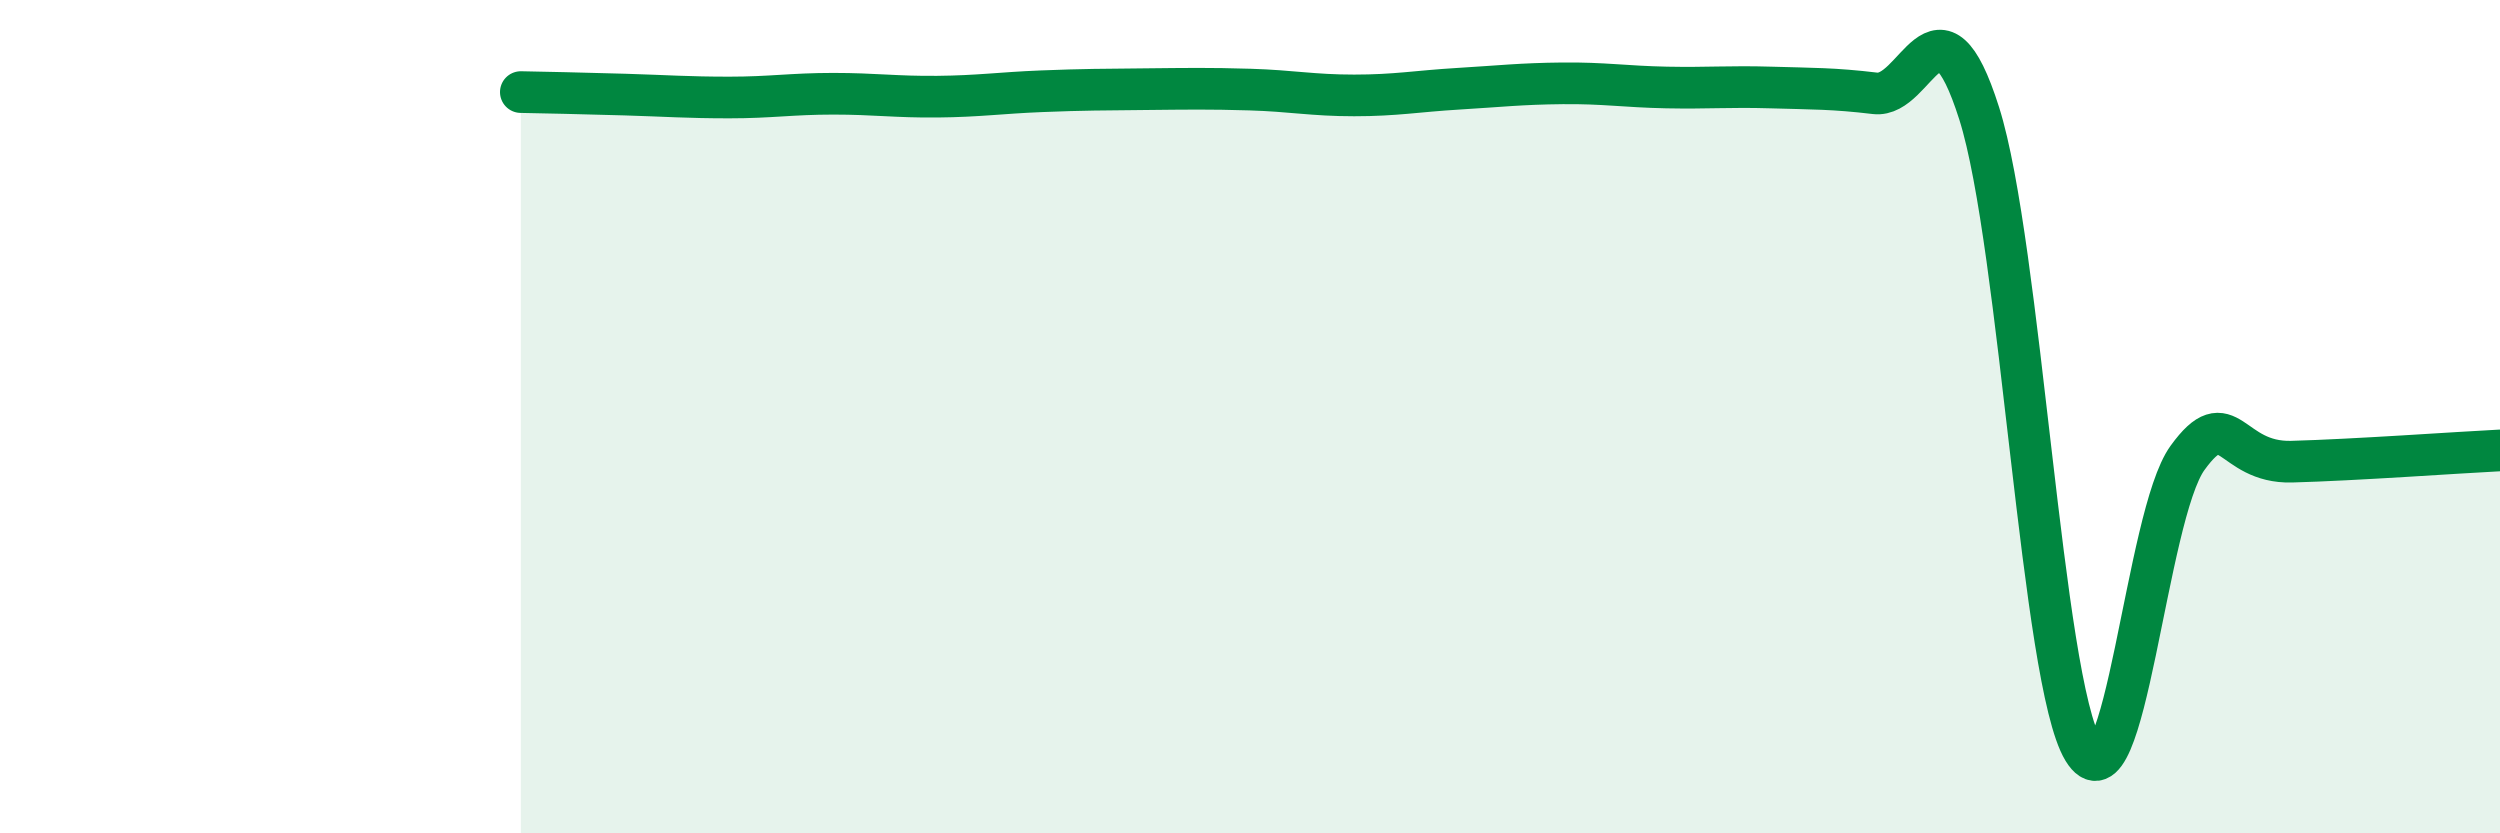 
    <svg width="60" height="20" viewBox="0 0 60 20" xmlns="http://www.w3.org/2000/svg">
      <path
        d="M 12.5,2.21 C 13,2.22 14,2.24 15,2.27 C 16,2.3 16.5,2.34 17.5,2.34 C 18.5,2.34 19,2.25 20,2.25 C 21,2.25 21.5,2.33 22.5,2.32 C 23.5,2.31 24,2.23 25,2.19 C 26,2.15 26.5,2.15 27.5,2.14 C 28.5,2.13 29,2.12 30,2.15 C 31,2.18 31.5,2.29 32.5,2.29 C 33.5,2.29 34,2.19 35,2.13 C 36,2.07 36.5,2.01 37.5,2 C 38.5,1.99 39,2.08 40,2.1 C 41,2.12 41.5,2.07 42.5,2.1 C 43.5,2.13 44,2.12 45,2.24 C 46,2.36 46.5,-0.43 47.5,2.72 C 48.5,5.87 49,16.35 50,18 C 51,19.65 51.5,12.37 52.5,10.99 C 53.5,9.61 53.5,11.12 55,11.08 C 56.5,11.04 59,10.86 60,10.81L60 20L12.5 20Z"
        fill="#008740"
        opacity="0.1"
        stroke-linecap="round"
        stroke-linejoin="round"
      />
      <path
        d="M 12.5,2.21 C 13,2.22 14,2.24 15,2.27 C 16,2.3 16.5,2.34 17.5,2.34 C 18.5,2.34 19,2.25 20,2.25 C 21,2.25 21.5,2.33 22.5,2.32 C 23.5,2.31 24,2.23 25,2.19 C 26,2.15 26.5,2.15 27.5,2.14 C 28.5,2.13 29,2.12 30,2.15 C 31,2.18 31.5,2.29 32.5,2.29 C 33.5,2.29 34,2.19 35,2.13 C 36,2.07 36.5,2.01 37.5,2 C 38.5,1.99 39,2.08 40,2.1 C 41,2.12 41.5,2.07 42.5,2.1 C 43.5,2.13 44,2.12 45,2.24 C 46,2.36 46.5,-0.43 47.5,2.72 C 48.5,5.87 49,16.35 50,18 C 51,19.65 51.5,12.37 52.5,10.99 C 53.5,9.61 53.5,11.12 55,11.08 C 56.5,11.04 59,10.86 60,10.81"
        stroke="#008740"
        stroke-width="1"
        fill="none"
        stroke-linecap="round"
        stroke-linejoin="round"
      />
    </svg>
  